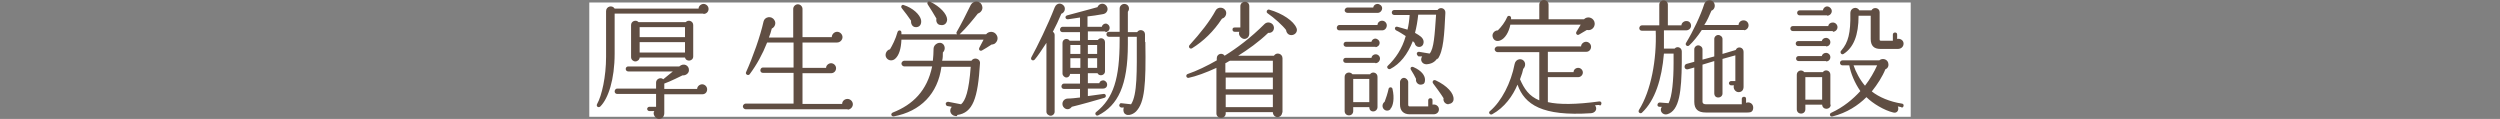 <?xml version="1.0" encoding="UTF-8"?>
<svg id="_レイヤー_1" data-name="レイヤー 1" xmlns="http://www.w3.org/2000/svg" version="1.1" viewBox="0 0 700 33.3">
  <rect x="0" y="0" width="700" height="33.3" fill="#808080" stroke="none"/>
  <defs>
    <style>
      .cls-1 {
        fill: #604e43;
      }

      .cls-1, .cls-2 {
        stroke-width: 0px;
      }

      .cls-2 {
        fill: #fff;
      }
    </style>
  </defs>
  <path class="cls-2" d="M165,.7h370v32H165V.7Z"/>
  <path class="cls-1" d="M196.9,3.8h-24.8v11.2c0,7.3-1.8,12.6-4,14.8-.5.5-1.3,0-.9-.7,1.3-2.3,2.5-7.6,2.5-13.2V3.1c0-1.3,1.7-1.8,2.4-.7h23.5c0-.7.7-1.3,1.4-1.3s1.4.6,1.4,1.4-.6,1.4-1.4,1.4h0ZM196.6,26.4h-10.6v5.3c0,.9-.6,1.6-1.5,1.6s-1.9-1.3-1.3-2.2h-1.4c-.3,0-.6-.3-.6-.6s.3-.6.6-.6h1.9v-3.6h-10.9c-.4,0-.7-.3-.7-.7s.3-.8.7-.8h10.9v-1.7c0-1,1.3-1.6,2-.9l2.7-2.2h-12.5c-.4,0-.7-.3-.7-.7s.3-.7.7-.7h14.3c1.2-1.1,2.8-.3,2.7,1.1,0,.8-.9,1.5-1.8,1.4,0,0-3.6,1.8-5.1,2.3v1.5h9.2c0-.7.7-1.3,1.4-1.3s1.4.6,1.4,1.4-.5,1.4-1.4,1.4h0ZM194.1,15.8c0,1.4-2,1.6-2.3.3h-12.7c0,.6-.6,1.1-1.2,1.1s-1.2-.5-1.2-1.2V7c0-1.1,1.4-1.6,2.1-.8h13.2c.7-.8,2.1-.3,2.1.8v8.8h0ZM179.1,10.4h12.7v-2.8h-12.7v2.8ZM179.1,14.7h12.7v-2.9h-12.7v2.9ZM237.4,30.6h-28.6c-.4,0-.8-.4-.8-.8s.4-.8.8-.8h13.4v-8.6h-8.6c-.4,0-.7-.3-.7-.7s.3-.8.7-.8h8.6v-7h-7.4c-1.3,3.3-2.9,6.2-4.9,8.9-.4.5-1.3,0-1-.6,1.9-4.2,4-10.1,4.9-14.2.3-1.3,2.2-1.7,3-.4.6.8.2,2-.7,2.4-.2.9-.5,1.7-.8,2.5h6.8V2.5c0-.7.6-1.3,1.3-1.3s1.3.6,1.3,1.3v7.9h8.2c0-.8.7-1.5,1.5-1.5s1.5.7,1.5,1.5-.7,1.5-1.5,1.5h-9.7v7.1h6.6c0-.7.7-1.3,1.4-1.3s1.4.6,1.4,1.4-.6,1.4-1.4,1.4h-8v8.6h11.1c0-.8.7-1.4,1.5-1.4s1.5.7,1.5,1.5-.7,1.5-1.5,1.5h0ZM277.6,12.5c-.6.4-2.2,1.4-2.6,1.6-.3.2-.6.1-.8-.1-.1-.2-.1-.4,0-.6l1.2-2.3h-23c-.1,2.6-.7,4.4-1.7,5.3-.7.7-1.9.7-2.5-.2-.6-.9,0-2.2,1-2.4.6-1,1.6-2.9,2.1-4.8.2-.7,1.1-.6,1.1.1v.5h15.6c-.2-.2-.3-.4-.1-.7,1-1.7,2.9-5.4,3.8-7.3.8-1.7,2.9-1.5,3.3.1.3.9-.3,1.8-1.2,2.1-1.1,1.4-3.2,4-5.1,5.8h7.4c.8-1,2.4-.9,3,.3.5.9.1,1.9-.7,2.4-.3.1-.6.2-.9.2h.1ZM268.1,32.5c-1.8.2-2.6-1.5-1.6-2.6l-1.2-.2c-.3,0-.5-.4-.5-.7s.4-.5.7-.5l3.6.7c1.2-1,2.2-3.6,2.7-10.5h-8.2c-1,7.5-5.8,12.5-13.4,13.9-.7,0-.9-.8-.2-1.1,5.6-2.2,9.6-6.1,11-12.9h-7.8c-.4,0-.8-.4-.8-.8s.4-.8.8-.8h8c.1-1,.2-2.2.2-3.4s1.8-2.3,2.8-1.1c.5.7.4,1.6-.2,2.2,0,.8,0,1.6-.2,2.3h8.2c.7-1.1,2.5-.6,2.4.7-.6,9.9-2,13.9-6.4,14.5v.3ZM256.4,7.6c-.9,0-1.4-.9-1.3-1.8-.5-.8-1.8-2.5-2.6-3.5-.2-.2-.2-.6,0-.8.1-.1.3-.2.5-.1,2.6.8,4.6,2.7,4.9,4.2.2,1.2-.4,2.1-1.6,2h.1ZM263.4,7c-.9,0-1.4-.9-1.2-1.8-.4-.7-1.9-3.2-2.4-3.9-.4-.6.1-1.1.7-.8,2.8,1.4,4.6,3.4,4.7,4.9,0,1.2-.9,1.8-1.8,1.6h0ZM297.2,3.8c-.8,1.9-1.6,3.6-2.4,5.1.3.2.5.5.5.9v21.5c0,.6-.5,1.1-1.1,1.1s-1.2-.5-1.2-1.1V12c-1.3,2-2.5,3.8-3.3,4.7-.5.5-1.3,0-.9-.7,1.6-2.9,4.6-9,6.5-13.9.6-1.5,2.1-1.3,2.7-.3.4.8,0,1.7-.7,2h-.1ZM309.6,8.8h-5v2.4h2.8c.6-.9,2-.5,2,.6v8.2c0,1.1-1.6,1.5-2.1.5h-2.7v2.8h3.2c.1-.5.6-.8,1.1-.8s1.1.5,1.1,1.2-.5,1.1-1.1,1.1h-4.3v2.1c1.5-.2,3-.4,4.4-.6.7-.1.9.9.2,1.1-2,.6-6.6,1.9-9.1,2.5-.5.7-1.3.9-2,.4-1.1-.8-.7-2.6.8-2.7,1,0,2.7-.2,3.5-.3v-2.4h-4.5c-.4,0-.7-.3-.7-.7s.3-.8.7-.8h4.5v-2.7h-2.8c0,.6-.5,1-1,1s-1.1-.5-1.1-1.1v-8.6c0-1.1,1.4-1.5,2-.6h2.9v-2.4h-4.9c-.4,0-.7-.3-.7-.7s.3-.8.7-.8h4.9v-2.6c-1,.2-2.2.3-3.4.5-.8,0-.9-.9-.2-1.1,3.9-1,6.9-1.9,8.5-2.3.3-.8,1.2-1.2,2-.8.7.4,1,1.2.7,1.9-.3.6-.7.8-1.4.9-1,.2-3.1.5-4.1.6v2.9h4c.1-.5.6-.9,1.1-.9s1.1.5,1.1,1.2-.6,1.2-1.2,1.2v-.2ZM299.7,15.1h2.8v-2.5h-2.8v2.5ZM299.7,19h2.8v-2.7h-2.8v2.7ZM304.6,15.1h2.6v-2.5h-2.6v2.5ZM304.6,19h2.6v-2.7h-2.6v2.7ZM320.7,11.7c.2,12.2-.2,17-2.6,19.5-1,1-2.8,1.5-3.4.3-.2-.5-.2-1,0-1.4h-.8c-.3-.1-.6-.4-.5-.7s.3-.6.6-.5l2.7.3c1.8-2.7,1.6-9.5,1.6-17.6v-1.3h-2.5v2.1c0,11.6-2.8,17.1-8.3,19.9-.6.3-1.1-.5-.6-.9,4.9-3.9,6.6-9.4,6.6-20.1v-1h-3c-.4,0-.7-.3-.7-.7s.3-.7.7-.7h3V2.4c0-.7.6-1.3,1.3-1.3,1.2,0,1.7,1.3,1,2.2v5.7h2.6c.6-1,2.2-.6,2.2.6v2.2h0ZM359,31.5c0,.7-.6,1.3-1.3,1.3s-1.3-.6-1.3-1.4h-13.2v.4c0,.7-.6,1.2-1.3,1.2s-1.3-.5-1.3-1.2v-12.8c-2.8,1.3-5.8,2.4-7.8,2.8-.7.1-.9-.9-.2-1.1,2.4-.8,5.5-2.3,8.1-3.8v-.6c0-1.2,1.5-1.7,2.2-.7,3.4-2.1,7.3-5,11.2-8.9.8-.8,2.4-.4,2.6.9.1,1-.6,1.7-1.6,1.6-2.7,2.6-5.7,4.7-8.4,6.4h10c.7-1.1,2.4-.6,2.4.7v15.2h-.1ZM342.1,5.3c-2.3,3.5-5.1,6.2-8.3,8.2-.6.4-1.2-.4-.7-.9,3-3.3,5.7-6.7,7.3-9.7.6-1.1,2.5-1,2.9.4.2.8-.3,1.7-1.1,1.9h0ZM343.2,20.3h13.2v-3.3h-12c-.5.2-.8.5-1.3.7v2.6h0ZM343.2,25h13.2v-3.3h-13.2v3.3ZM343.2,30h13.2v-3.5h-13.2v3.5ZM349.8,9.4c0,.9-.6,1.5-1.4,1.5s-1.8-1.1-1.4-2h-1.3c-.3,0-.6-.2-.6-.6s.2-.6.6-.6h1.6V1.7c0-.7.6-1.2,1.3-1.2s1.2.5,1.2,1.2v7.8h0ZM361.9,9.8c-1,.2-1.7-.5-1.8-1.4-.9-1.2-3.3-3.4-5.2-4.7-.5-.3-.1-1.2.5-1,3.8,1.1,6.8,3.2,7.6,5.1.4.8-.1,1.8-1.1,2ZM387,8.5h-12c-.4,0-.7-.3-.7-.7s.3-.8.7-.8h10.7c0-.7.6-1.2,1.3-1.2s1.3.6,1.3,1.3-.5,1.4-1.3,1.4ZM385.1,17.6h-8.3c-.4,0-.7-.3-.7-.7s.3-.7.7-.7h7.2c.1-.6.6-1,1.2-1s1.2.5,1.2,1.2-.6,1.3-1.3,1.3h0ZM385.2,13.1h-8.3c-.4,0-.7-.3-.7-.7s.3-.7.7-.7h7.1c.1-.5.6-.9,1.1-.9s1.2.5,1.2,1.2-.6,1.2-1.2,1.2h0ZM385.7,30c0,.6-.5,1.2-1.2,1.2s-1.1-.5-1.1-1.2h-4.5v1.1c0,.7-.5,1.2-1.2,1.2s-1.2-.5-1.2-1.2v-9.6c0-1.2,1.5-1.6,2.2-.7h4.9c.6-.9,2.1-.5,2.1.7v8.6h0ZM385.8,3.6h-8.5c-.4,0-.8-.3-.8-.7s.4-.8.8-.8h7.2c.1-.6.6-1,1.2-1s1.3.5,1.3,1.2-.6,1.3-1.2,1.3ZM378.9,28.6h4.5v-6.5h-4.5v6.5ZM389.3,30.6c-.5.5-1.3.5-1.8,0-.6-.6-.5-1.6.2-2.1.3-.7.9-2.6,1.1-3.6.1-.6,1-.6,1.1,0,.6,2.6.2,4.8-.6,5.6h0ZM402.4,16.4c-.7,1-1.6,1.5-3,1.6-1.2,0-1.9-1.2-1.2-2.2h-1c-.3-.2-.5-.5-.5-.8s.3-.5.6-.5l3,.5c1.2-1.4,1.4-5.1,1.8-10.9h-5c-.2,1.9-.5,3.6-.9,5.1,1.4.8,2.2,1.3,2.4,2.3.1.7-.2,1.4-.9,1.6-.8.2-1.5-.3-1.6-1.1-.2-.1-.4-.4-.5-.5-1.5,3.8-3.6,6.4-6.3,7.8-.6.3-1.2-.5-.7-.9,2.1-2,4-4.7,5-8.3-.6-.4-2-1.3-2.7-1.6-.6-.4-.3-1.2.4-1,.8.2,1.8.5,2.8.8.3-1.2.5-2.6.6-4.1h-4.3c-.4,0-.7-.3-.7-.7s.3-.7.7-.7h12.1c.7-1,2.3-.5,2.2.8-.3,6.1-.5,10.7-2.2,13v-.2ZM401.4,32h-6.7c-1.7,0-2.7-1-2.7-2.7v-6.3c0-.6.5-1.2,1.1-1.2s1.2.6,1.2,1.2v6.3c0,.3.1.5.4.5h5.2v-1.7c0-.3.2-.6.6-.6s.6.2.6.6v1.2c.9-.2,1.8.4,1.8,1.3s-.7,1.4-1.5,1.4ZM397.9,23.7c-.9.1-1.6-.8-1.4-1.6-.2-.5-1-1.9-1.4-2.5s.1-1.1.7-.8c2.3,1,3.2,2.4,3.2,3.5s-.4,1.3-1.1,1.4h0ZM405.6,29.2c-.9,0-1.6-.8-1.4-1.7-.6-1-2.2-3.2-2.9-4.1-.4-.5,0-1.2.7-.9,3.2,1.5,5.1,3.6,5,5.3,0,.7-.6,1.3-1.4,1.3h0ZM447.8,29.4c-.4,0-.8,0-1.2.1.8,1,.1,2.1-1.1,2.2-13.7.9-18.6-2.4-20.6-8-1.3,3.1-3.6,6.4-7.1,8.3-.6.3-1.2-.5-.6-.9,3.2-2.7,5.9-7.9,6.9-13.2.3-1.5,2.2-1.8,2.8-.5.3.7.1,1.4-.4,1.9-.1.6-.4,1.6-.9,2.9,1.2,2.7,2.5,4.7,5.4,5.9v-13.5h-11.7c-.4,0-.8-.4-.8-.8s.4-.8.8-.8h23.4c0-.7.7-1.3,1.4-1.3s1.4.6,1.4,1.4-.6,1.4-1.3,1.4h-10.8v5.7h7.2c0-.7.6-1.2,1.3-1.2s1.3.6,1.3,1.3-.6,1.3-1.3,1.3h-8.5v7c3.1.7,7.8.7,14.4-.2.3,0,.6.1.6.5s-.2.6-.5.7v-.2ZM444.3,8.4l-2.2,1.3c-.5.3-1-.3-.7-.8l1.2-2h-19.7c-.4,2.1-1.5,3.9-2.8,4.4-.9.4-1.8.1-2.1-.8-.4-1,.4-2,1.4-2,1-1,2-2.3,2.6-3.7.2-.6,1.1-.4,1.1.2v.4h7.9V1.3c0-.7.6-1.3,1.3-1.3s1.3.6,1.3,1.3v4.1h9.9c.9-.9,2.4-.6,2.9.6.5,1.3-.6,2.7-2,2.4h0ZM472,8.5h-6.1v5.1h3c.7-.8,2-.3,2,.8v3.2c-.1,7.8-.6,13.4-4.1,14.4-1.2.3-2.3-.9-1.5-2.1h-.7c-.3,0-.6-.3-.5-.6,0-.3.3-.6.6-.6l2.5.2c1-1.9,1.4-6.5,1.4-11.3v-2.6h-2.7c-.6,7.2-2.5,13.1-6.1,16.5-.4.5-1.3,0-.9-.7,3.4-5.4,5-14.1,4.7-22.2h-3.9c-.4,0-.7-.3-.7-.7s.3-.8.7-.8h4.9V1.3c0-.7.6-1.2,1.2-1.2s1.2.5,1.2,1.2v5.8h3.8c0-.7.8-1.3,1.5-1.2.7,0,1.2.6,1.2,1.3s-.6,1.3-1.4,1.3h-.1ZM489.3,31.5h-11.7c-2.1,0-3.2-.9-3.2-3v-9.6l-1.8.5c-.4.1-.8-.1-.9-.5s.1-.9.5-1l2.2-.6v-3.5c0-.6.5-1.1,1.1-1.1s1.2.5,1.2,1.1v2.9l3.3-.9v-4.9c0-.6.5-1.1,1.1-1.1s1.2.5,1.2,1.1v4.2l3.7-1.1c.5-1.2,2.2-.8,2.2.5v9.8c0,.9-.5,1.5-1.4,1.5s-1.6-1-1.3-1.9h-.8c-.3,0-.6-.3-.6-.6s.3-.6.6-.6h1.2v-7.2l-3.6,1v9.7c0,.6-.5,1.1-1.2,1.1s-1.1-.5-1.1-1.1v-9.1l-3.3,1v10.4c0,.5.4.7,1,.7h10v-1.5c0-.3.2-.6.6-.6s.6.2.6.6v1.1c.9-.4,2,.2,2,1.3s-.6,1.4-1.4,1.4h-.2ZM488.4,8.4h-11.9c-1.1,1.7-2.5,3.4-3.5,4.3-.5.5-1.3-.1-.9-.7,2-3.3,4.1-7.7,5.1-10.9.4-1.1,1.9-1.4,2.6-.5.6.8.4,2-.6,2.4-.6,1.4-1.2,2.8-2,4h9.6c0-.7.6-1.3,1.4-1.3s1.4.6,1.4,1.4-.7,1.4-1.4,1.4h.2ZM513.2,8.7h-11.2c-.4,0-.7-.3-.7-.7s.3-.7.7-.7h9.9c.1-.6.6-1,1.3-1s1.3.6,1.3,1.3-.6,1.3-1.3,1.3v-.2ZM511.3,12.9h-7.8c-.4,0-.7-.3-.7-.7s.3-.7.7-.7h6.6c.1-.5.6-.9,1.2-.9s1.2.5,1.2,1.2-.5,1.2-1.2,1.2h0ZM511.3,17.1h-7.7c-.4,0-.7-.3-.7-.7s.3-.7.7-.7h6.5c.1-.5.6-.9,1.2-.9s1.2.5,1.2,1.2-.5,1.2-1.2,1.2h0ZM511.6,4.3h-7.7c-.4,0-.7-.3-.7-.7s.3-.7.7-.7h6.5c.1-.6.6-1.1,1.2-1.1s1.3.6,1.3,1.3-.6,1.3-1.3,1.3h0ZM512.6,29.3c0,1.5-2.3,1.6-2.4,0h-4.7v1.3c0,.7-.5,1.2-1.2,1.2s-1.2-.5-1.2-1.2v-9.7c0-1.1,1.4-1.6,2.1-.7h5.2c.6-.9,2.1-.5,2.1.7v8.4h.1ZM505.5,27.9h4.7v-6.3h-4.7v6.3ZM532.4,30l-1-.2c.4,1-.2,2-1.3,1.7-2.5-.6-5.7-2.5-7.5-4.3-2.3,2.3-5.5,4.4-9.5,5.4-.7.2-1-.7-.4-1,3.5-1.6,6.2-3.9,8.2-6.1-1.6-2.3-2.7-5-3.1-7.2h-1.9c-.4,0-.7-.3-.7-.7s.3-.7.7-.7h10.3c.8-.7,2.2-.4,2.5.7.2.7,0,1.5-.8,1.8-.8,2-2.2,4.2-3.8,6.2,2,1.6,5.1,2.9,8.4,3.4.3,0,.6.3.5.6,0,.3-.3.6-.6.5h0ZM531.3,13.7h-4.8c-1.8,0-2.7-.9-2.7-2.8v-6.5h-3.4c0,5.5-1.4,8.9-4.2,10.7-.6.4-1.2-.5-.6-1,1.9-2.2,2.6-4.8,2.5-10.4,0-1.6,1.9-2,2.5-.8h3.4c.6-1.1,2.3-.7,2.3.5v7.5c0,.4,0,.5.4.5h3.3v-1.7c0-.3.2-.6.6-.6s.6.2.6.6v1.2c.9-.2,1.8.4,1.8,1.3s-.7,1.5-1.6,1.5h0ZM519,18.3c.6,1.8,1.8,4.1,3.2,5.7,1.4-1.8,2.6-3.9,3.4-5.7h-6.6Z"/>
</svg>